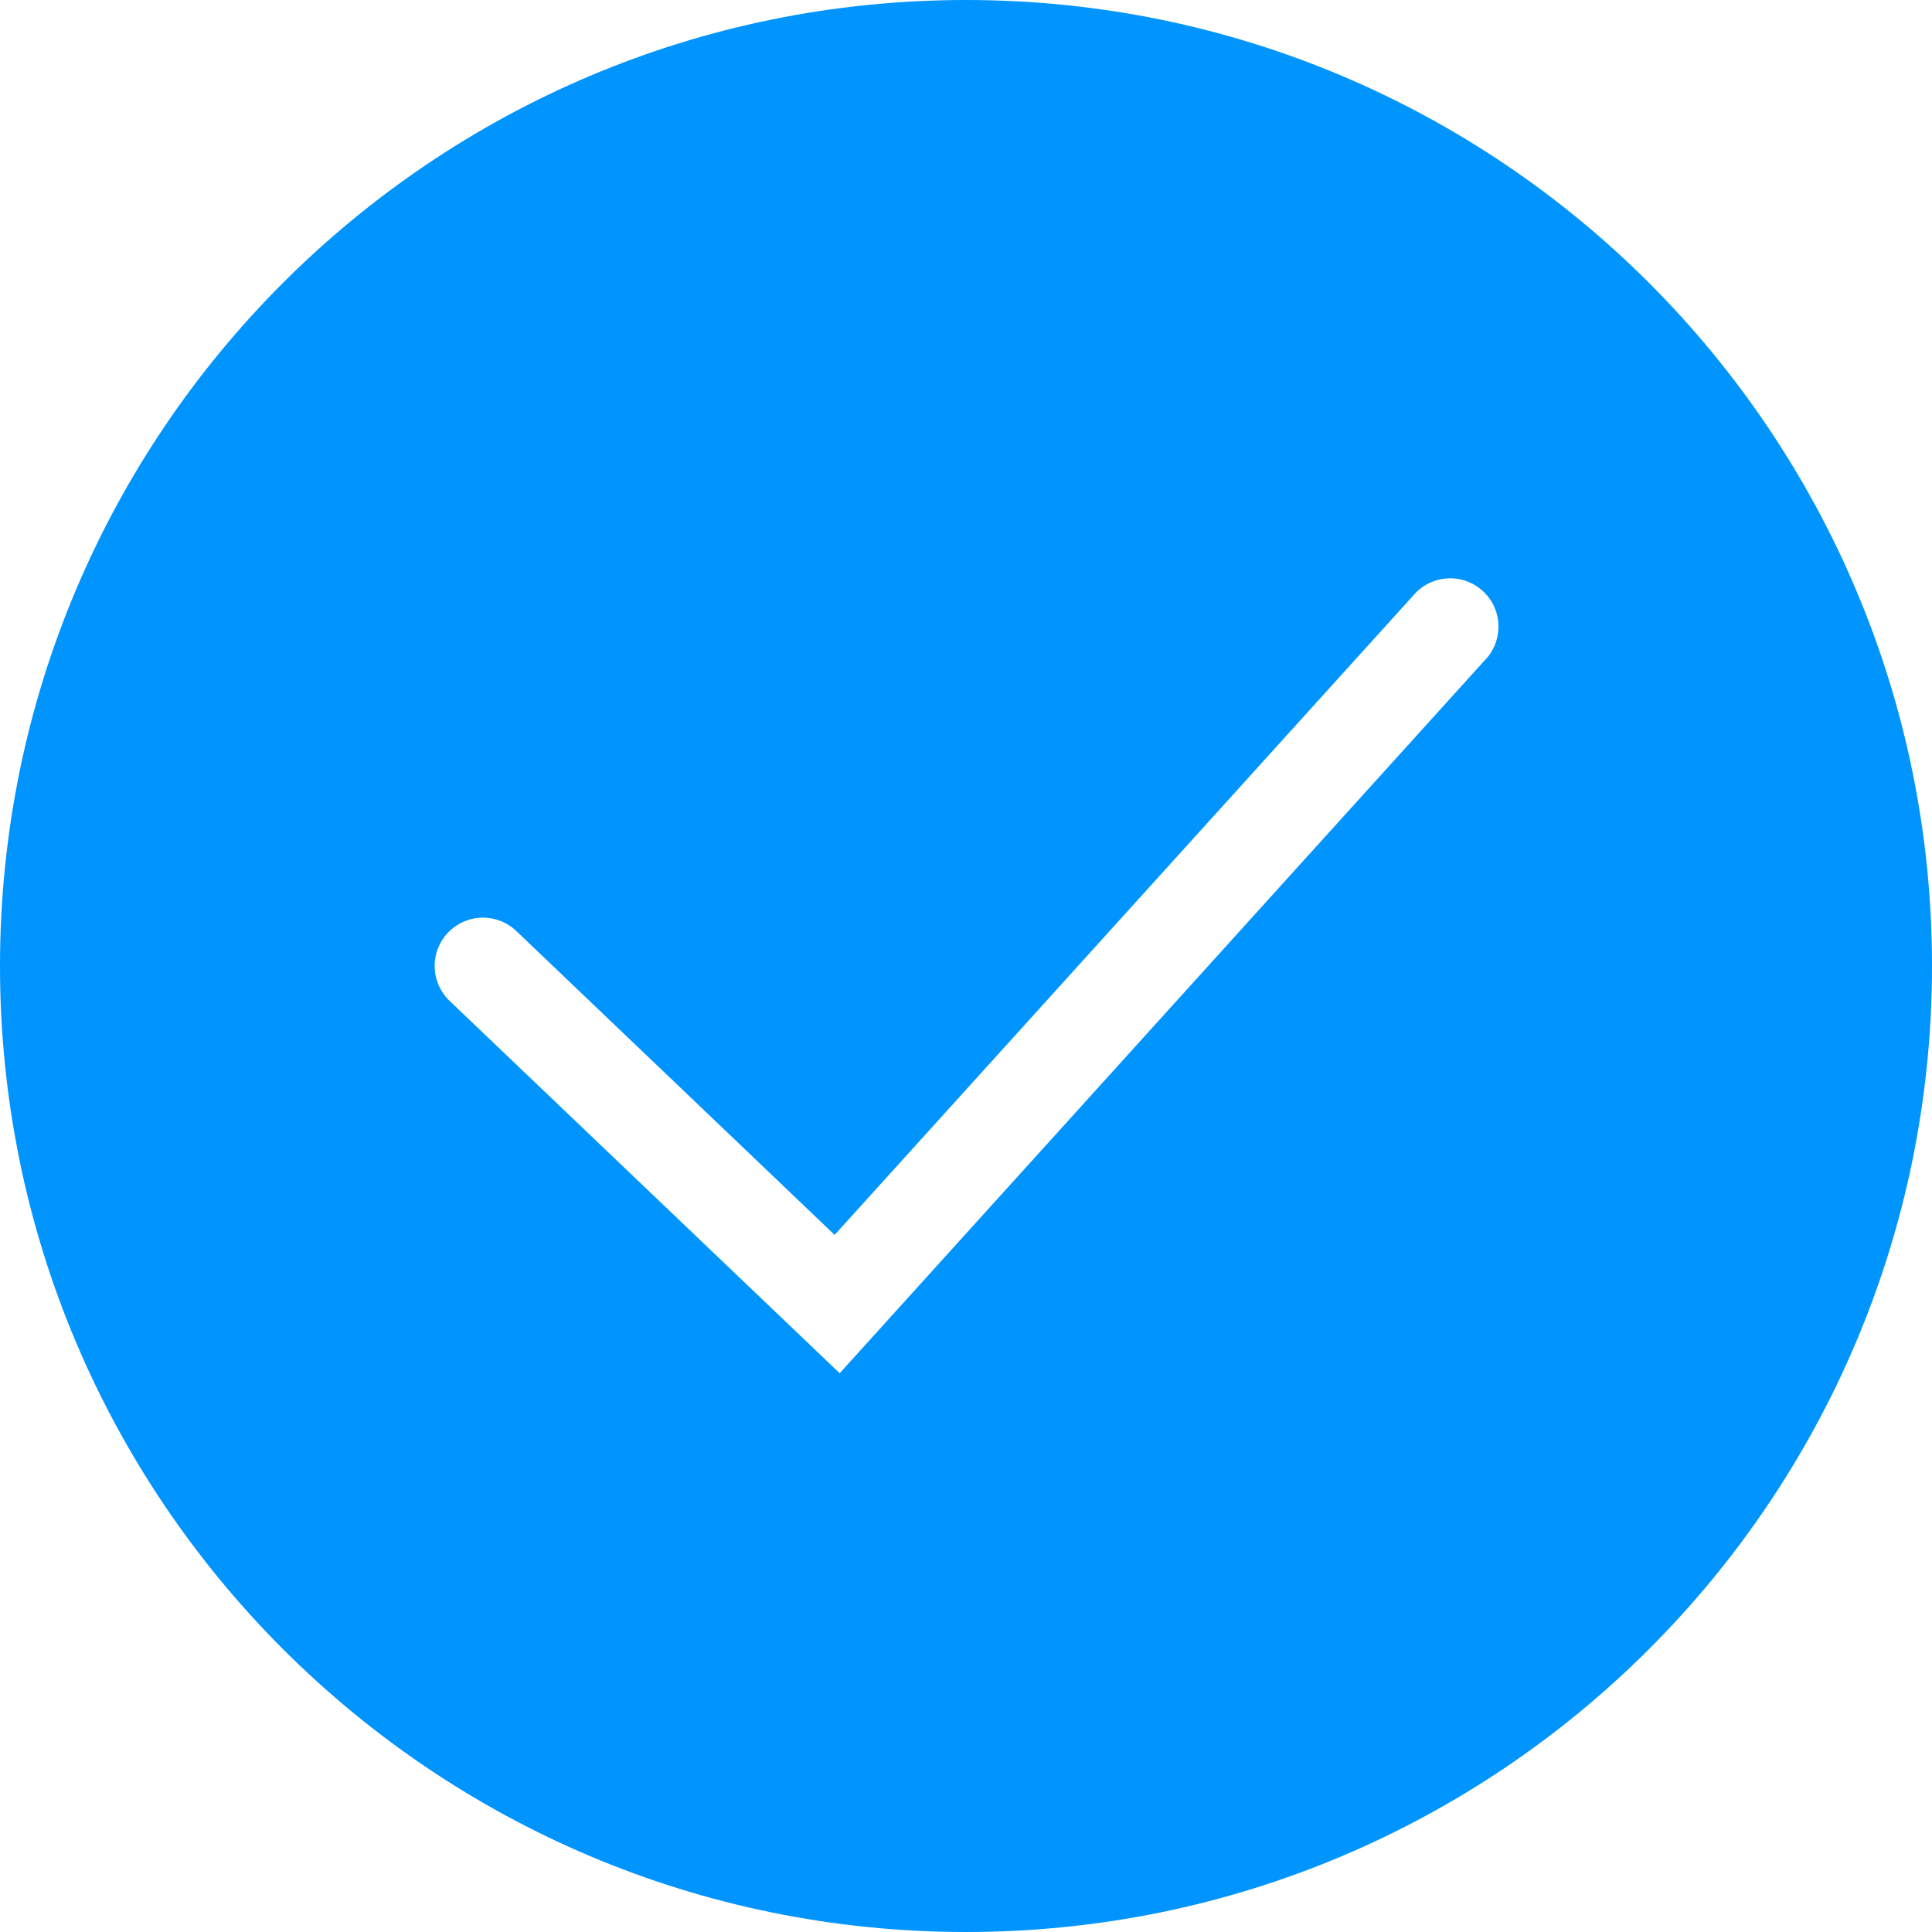 <?xml version="1.0" encoding="UTF-8"?> <svg xmlns="http://www.w3.org/2000/svg" width="63" height="63" viewBox="0 0 63 63" fill="none"> <path fill-rule="evenodd" clip-rule="evenodd" d="M31.5 63C48.897 63 63 48.897 63 31.5C63 14.102 48.897 0 31.5 0C14.102 0 0 14.102 0 31.5C0 48.897 14.102 63 31.5 63ZM48.418 21.53C48.566 21.378 48.681 21.198 48.757 21.001C48.834 20.804 48.869 20.593 48.862 20.382C48.855 20.17 48.806 19.962 48.717 19.77C48.628 19.578 48.501 19.406 48.344 19.265C48.187 19.123 48.003 19.014 47.803 18.945C47.603 18.875 47.392 18.847 47.181 18.862C46.969 18.876 46.763 18.933 46.575 19.029C46.386 19.125 46.219 19.258 46.083 19.42L27.216 40.268L16.837 30.36C16.535 30.071 16.13 29.914 15.713 29.924C15.295 29.933 14.898 30.108 14.61 30.41C14.321 30.712 14.164 31.116 14.174 31.534C14.183 31.951 14.358 32.348 14.66 32.637L26.211 43.662L27.381 44.78L28.466 43.58L48.417 21.53H48.418Z" fill="#0094FF"></path> </svg> 